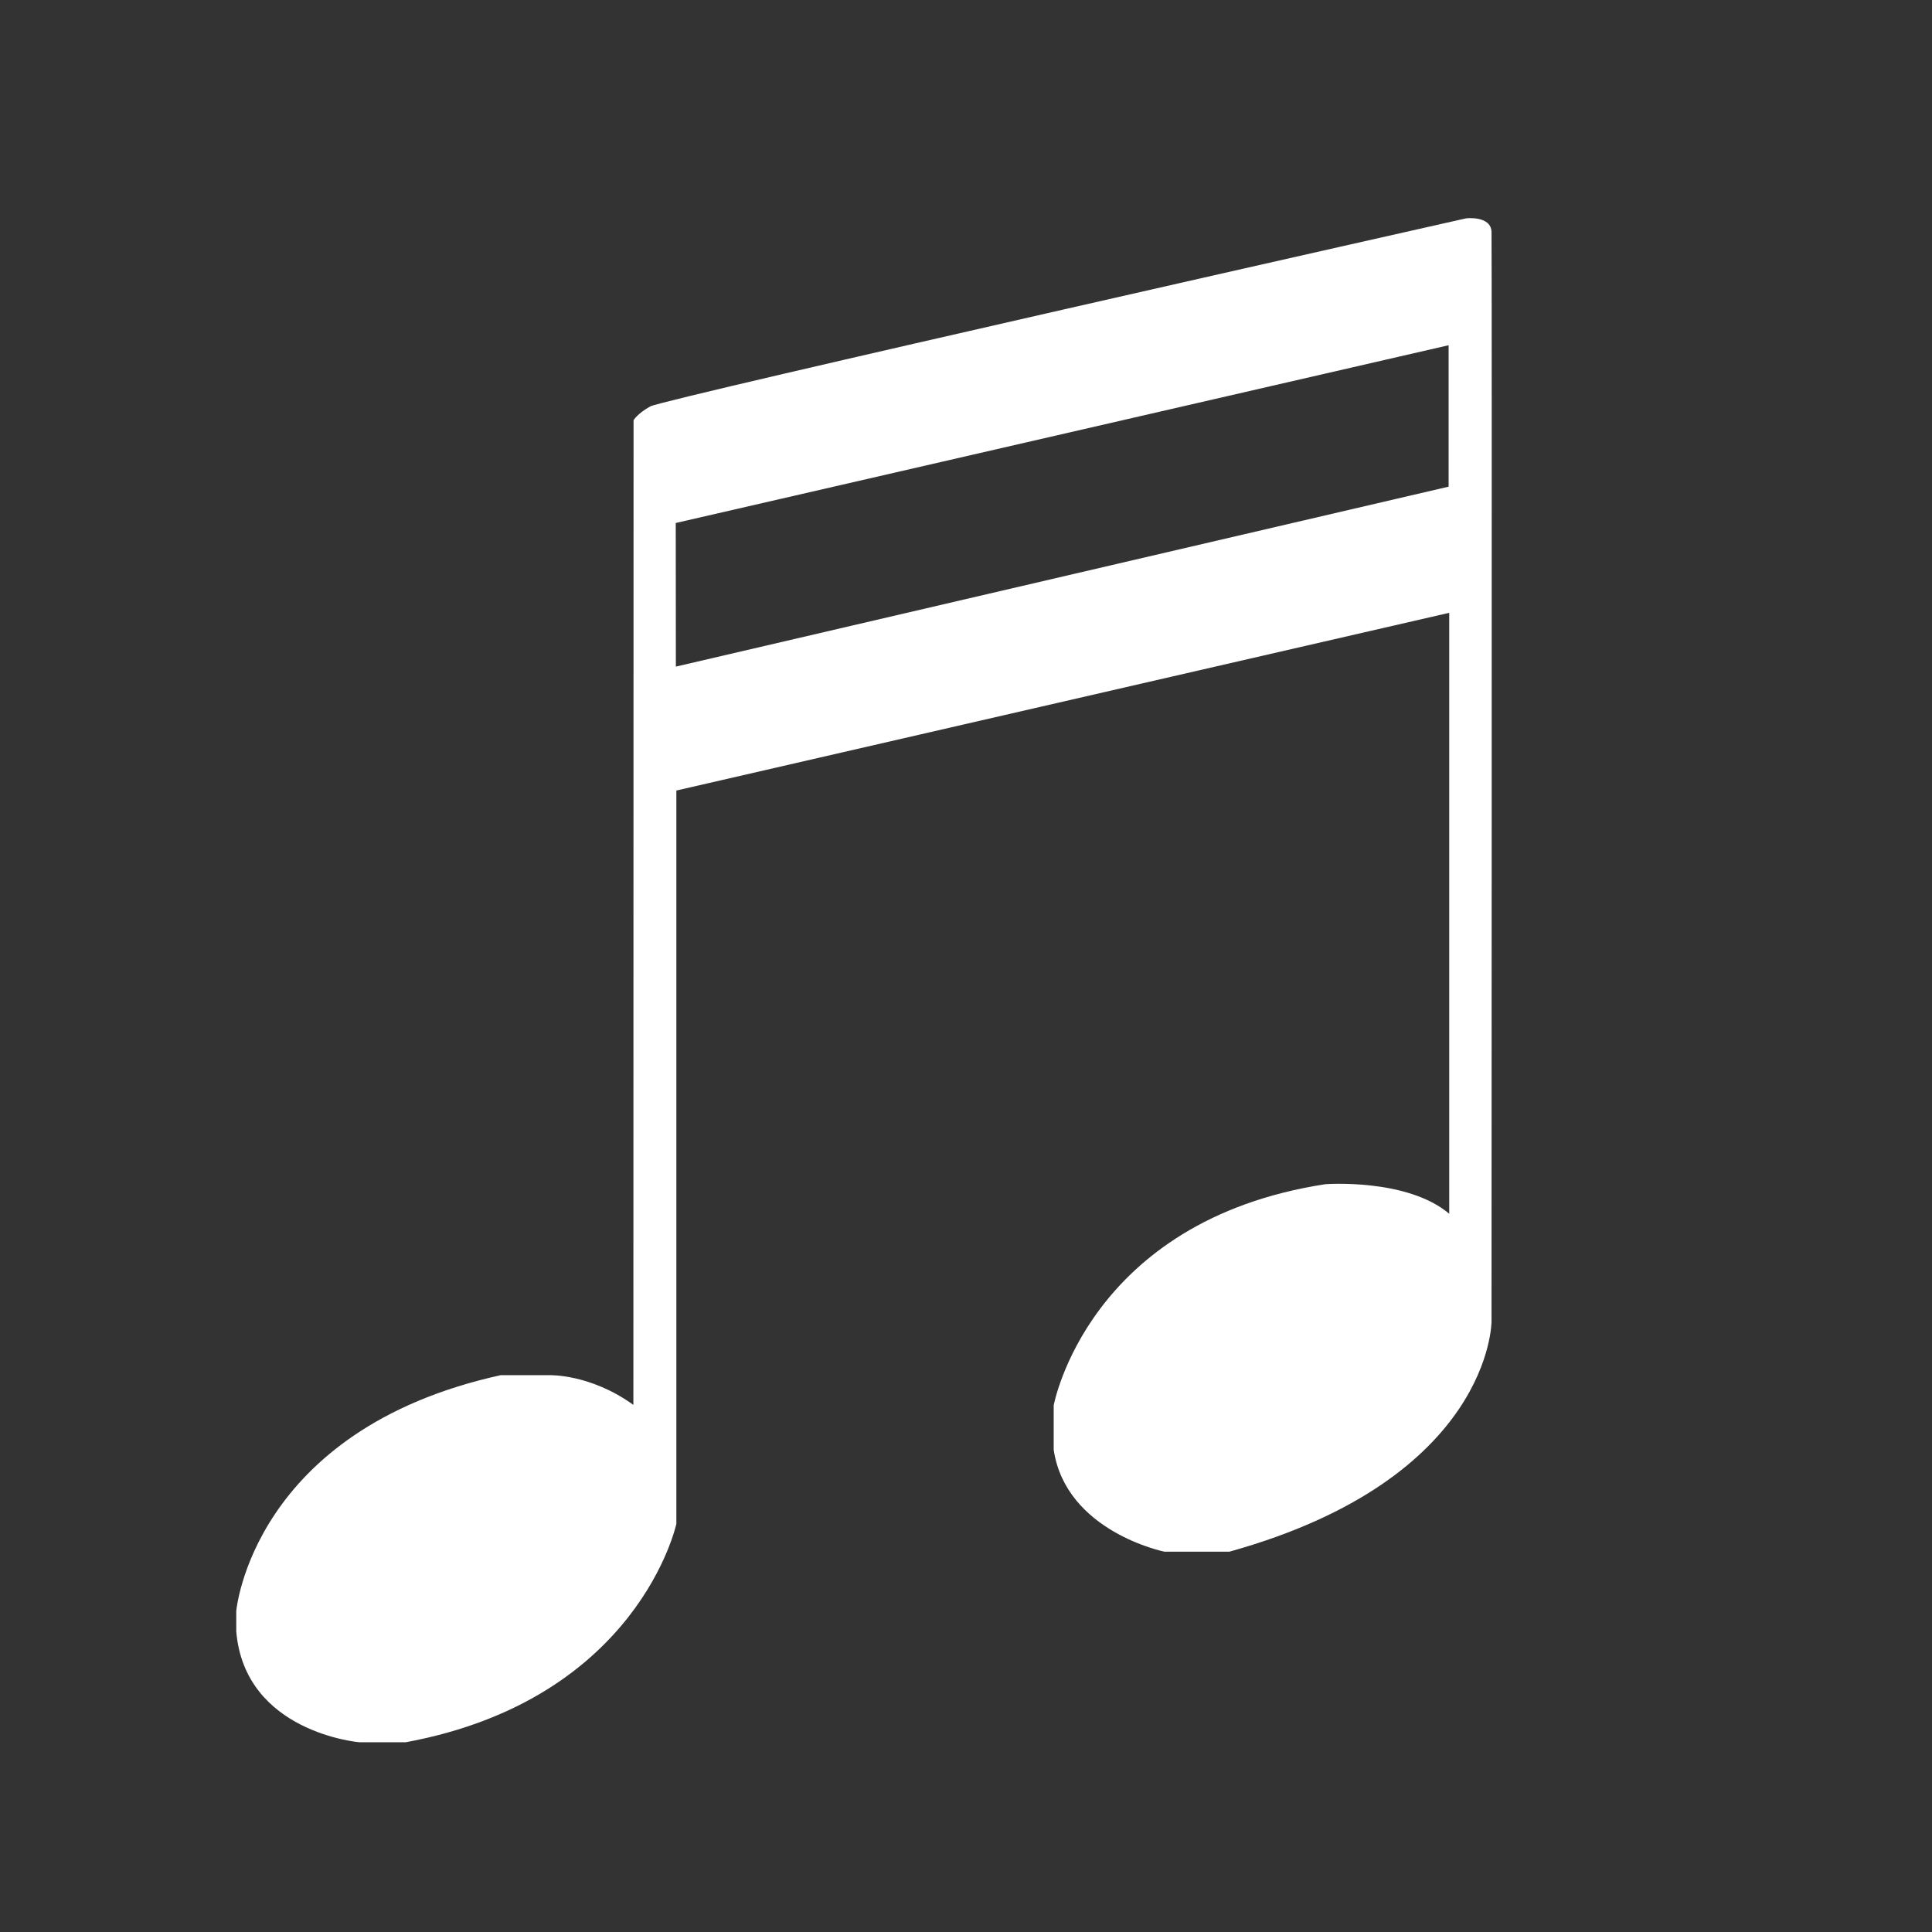 <?xml version="1.0" encoding="UTF-8"?>
<svg id="Layer_2" data-name="Layer 2" xmlns="http://www.w3.org/2000/svg" viewBox="0 0 512 512">
  <rect x="0" y="0" width="512" height="512" fill="#333333" stroke="none"/>
  <defs>
    <style>
      :root {
        background-color: #000;
      }
      .cls-1 {
        fill: #fff;
        stroke-width: 0px;
      }
    </style>
  </defs>
  <path class="cls-1" d="m395.27,61.48c-.13-4.4-6.73-3.62-6.73-3.62,0,0-212.7,47.87-216.21,49.84-3.51,1.97-4.43,3.67-4.43,3.67l-.05,260.94c-11.39-8.23-22.17-7.87-22.17-7.87h-13.02c-65.85,14.51-70.05,62.5-70.05,62.5v5.43c2.29,26.79,32.59,29.34,32.59,29.34h12.36c61.75-11.45,71.68-57.88,71.68-57.88v-194.33l204.82-47.1v159.26c-11.22-9.49-32.87-7.83-32.87-7.83-62.98,9.71-71.95,58.61-71.95,58.61v11.77c3.25,21.72,29.33,27,29.33,27h17.25c69.52-19.38,69.45-61,69.45-61,0,0,.13-284.35,0-288.75Zm-11.37,67.49l-204.79,47.69-.03-37.77v-.29l204.82-47.11v37.48Z"/>
</svg>